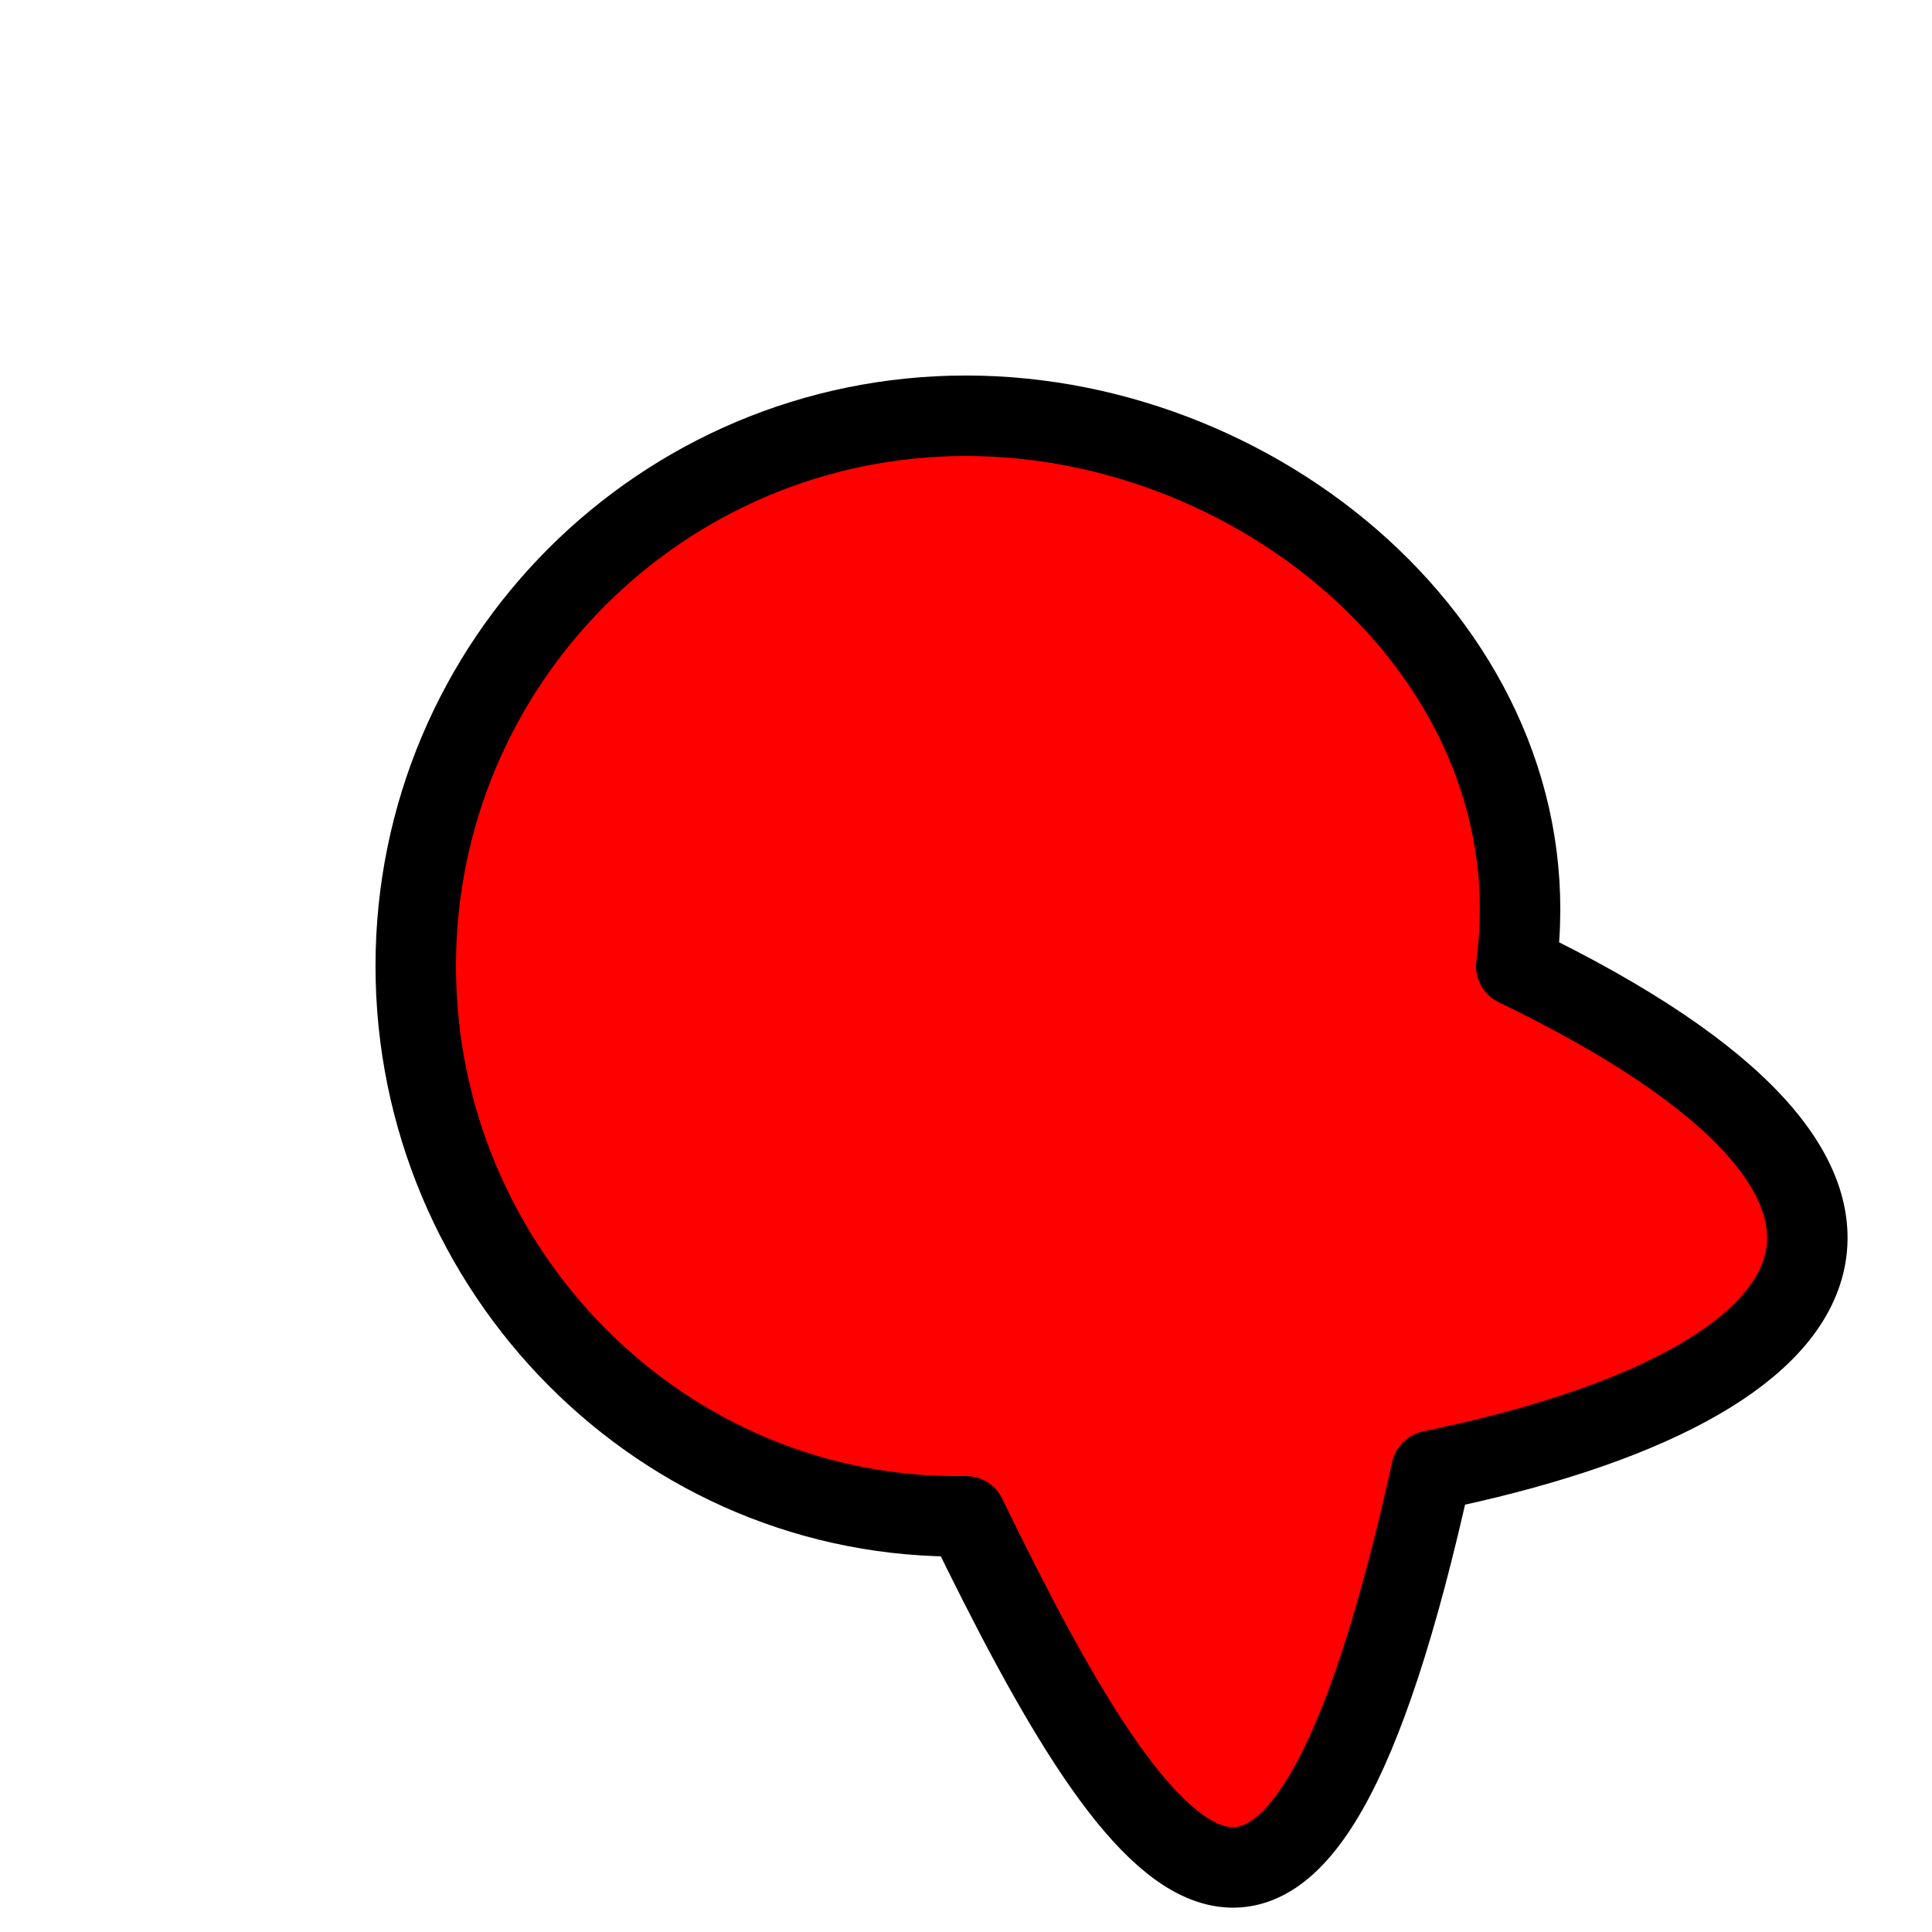 <?xml version="1.0" encoding="UTF-8" standalone="no"?>
<!-- Created with Inkscape (http://www.inkscape.org/) -->

<svg width="48" height="48" viewBox="0 0 48 48" version="1.1" id="svg1" xmlns="http://www.w3.org/2000/svg">
    <path style="fill:#ff0000;stroke:#000000;stroke-width:1.999;stroke-linecap:round;stroke-linejoin:round" d="M 35.564,36.54 C 46.042,34.39 48.997,29.466 37.671,24 C 38.675,16.516 31.551,10.329 24,10.329 C 16.449,10.329 10.329,16.449 10.329,24 C 10.329,31.551 16.451,37.796 24,37.671 C 28.547,47.036 32.195,51.817 35.564,36.54"/>
    
</svg>
